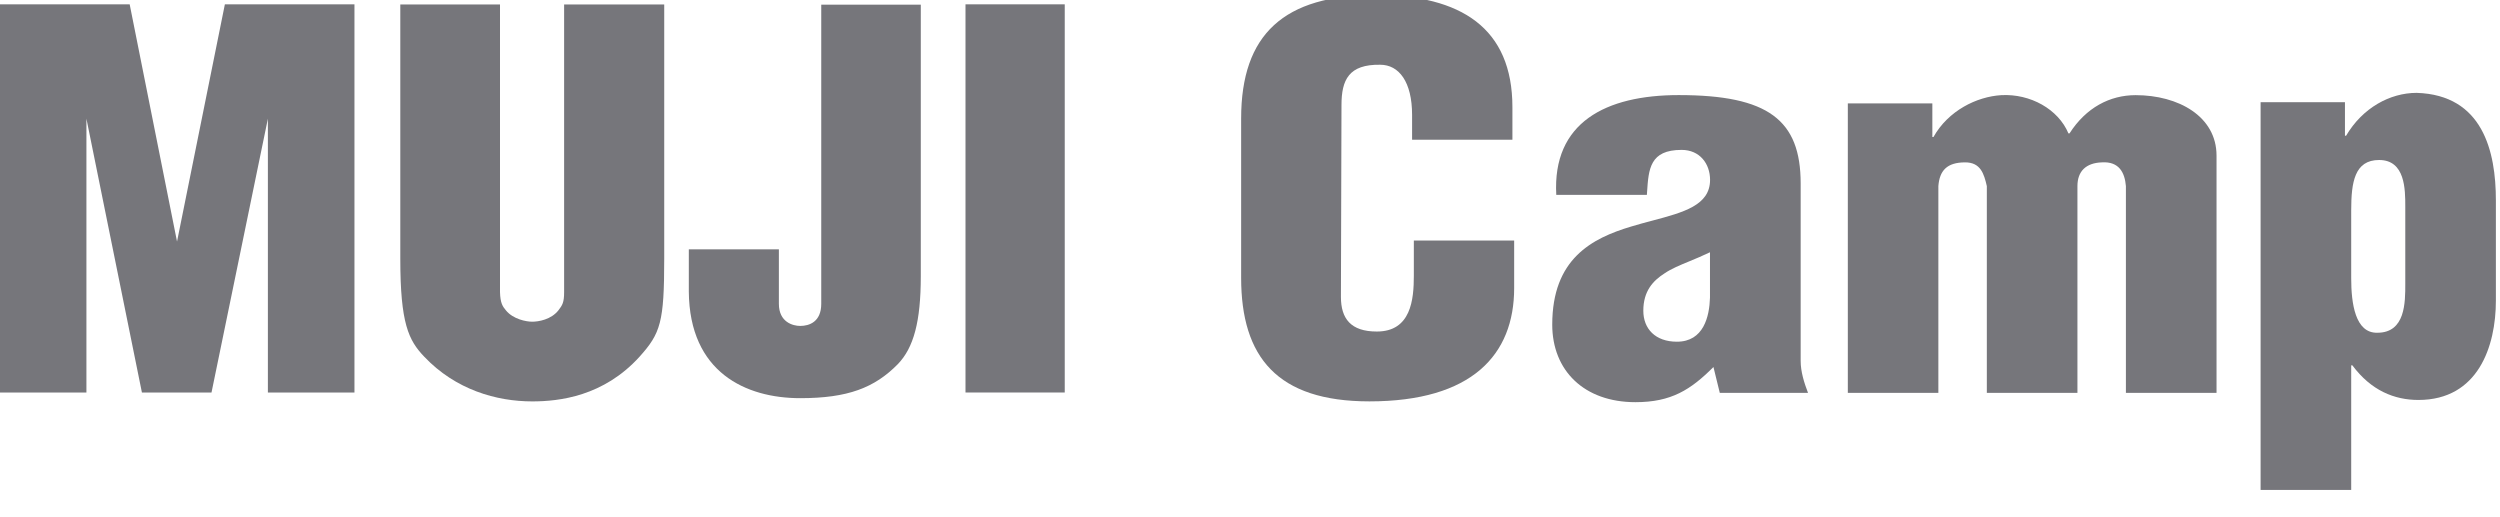 <svg width="116" height="24" viewBox="0 0 116 24" fill="none" xmlns="http://www.w3.org/2000/svg">
<g clip-path="url(#clip0_21784_7316)">
<path d="M65.521 5.334V6.485H70.176V4.974C70.176 1.303 67.795 -0.231 63.83 -0.231C59.574 -0.231 57.589 1.589 57.589 5.5V12.889C57.589 16.561 59.255 18.624 63.54 18.624C68.298 18.624 70.257 16.464 70.257 13.369V11.162H65.602V12.793C65.602 13.898 65.473 15.383 63.885 15.383C62.67 15.383 62.219 14.78 62.219 13.775L62.245 4.874C62.245 3.703 62.586 2.981 64.042 3.004C64.912 3.004 65.521 3.796 65.521 5.334Z" fill="#76767B"/>
<path d="M6.585 18.212H9.814L12.43 5.507V18.212H16.447V0.201H10.434L8.214 11.208L6.017 0.201H0V18.212H4.01V5.507L6.585 18.212Z" fill="#76767B"/>
<path d="M30.82 12.008V0.208H26.175V13.555C26.175 14.031 26.098 14.154 25.915 14.394C25.573 14.834 24.979 14.927 24.693 14.927C24.429 14.927 23.812 14.817 23.475 14.401C23.317 14.214 23.215 14.058 23.2 13.555V0.208H18.574V12.008C18.574 15.003 18.955 15.789 19.685 16.551C21.142 18.089 23.042 18.625 24.697 18.625C25.944 18.625 28.009 18.392 29.675 16.551C30.651 15.466 30.82 14.95 30.82 12.008Z" fill="#76767B"/>
<path d="M42.725 0.218V12.813C42.725 14.92 42.395 16.135 41.658 16.897C40.579 17.995 39.336 18.475 37.13 18.475C34.61 18.475 31.991 17.283 31.961 13.532V11.568H36.14V14.098C36.14 14.95 36.793 15.123 37.13 15.123C37.552 15.123 38.106 14.933 38.106 14.098V0.218H42.725Z" fill="#76767B"/>
<path d="M44.799 0.201H49.404V18.212H44.799V0.201Z" fill="#76767B"/>
<path fill-rule="evenodd" clip-rule="evenodd" d="M79.798 18.229H83.892C83.709 17.749 83.551 17.247 83.551 16.744V8.516C83.551 5.564 82.043 4.412 77.894 4.412C74.507 4.412 72.024 5.683 72.211 9.042H76.415L76.424 8.909C76.495 7.839 76.553 6.955 78.026 6.955C78.873 6.955 79.347 7.601 79.347 8.346C79.347 9.526 78.118 9.852 76.67 10.237C76.354 10.321 76.027 10.407 75.7 10.507C73.847 11.059 72.024 12.018 72.024 15.063C72.024 17.197 73.506 18.661 75.883 18.661C77.549 18.661 78.448 18.085 79.504 17.03L79.798 18.229ZM79.343 13.815C79.317 14.68 79.053 15.855 77.809 15.855C76.808 15.855 76.25 15.256 76.25 14.418C76.25 13.505 76.701 13.026 77.23 12.687C77.548 12.47 77.945 12.306 78.394 12.121C78.689 11.999 79.008 11.867 79.343 11.705V13.815Z" fill="#76767B"/>
<path fill-rule="evenodd" clip-rule="evenodd" d="M104.892 22.732V4.741H108.806V6.299H108.858C109.621 5.004 110.894 4.309 112.133 4.309C115.2 4.405 115.809 7.018 115.809 9.298V13.951C115.809 16.061 114.991 18.558 112.214 18.558C111.103 18.558 110.021 18.125 109.148 16.95H109.096V22.732H104.892ZM111.605 13.16L111.605 13.063V9.584C111.605 8.792 111.605 7.424 110.391 7.424C109.253 7.424 109.096 8.456 109.096 9.751V12.919C109.096 14.071 109.279 15.466 110.311 15.439C111.61 15.439 111.607 14.037 111.605 13.16Z" fill="#76767B"/>
<path d="M89.661 4.798V6.356H89.713C90.399 5.134 91.719 4.485 92.857 4.415C94.207 4.342 95.502 5.064 95.975 6.189H96.026C96.793 4.991 97.901 4.415 99.093 4.415C101.075 4.415 102.847 5.397 102.847 7.221V18.229H98.642V8.636C98.591 8.014 98.327 7.484 97.531 7.534C96.79 7.558 96.393 7.944 96.393 8.636V18.229H92.189V8.636C92.057 8.06 91.899 7.534 91.184 7.534C90.336 7.534 89.995 7.917 89.94 8.636V18.229H85.739V4.798H89.661Z" fill="#76767B"/>
</g>
<defs>
<clipPath id="clip0_21784_7316">
<rect width="116" height="24" fill="white"/>
</clipPath>
</defs>
</svg>
